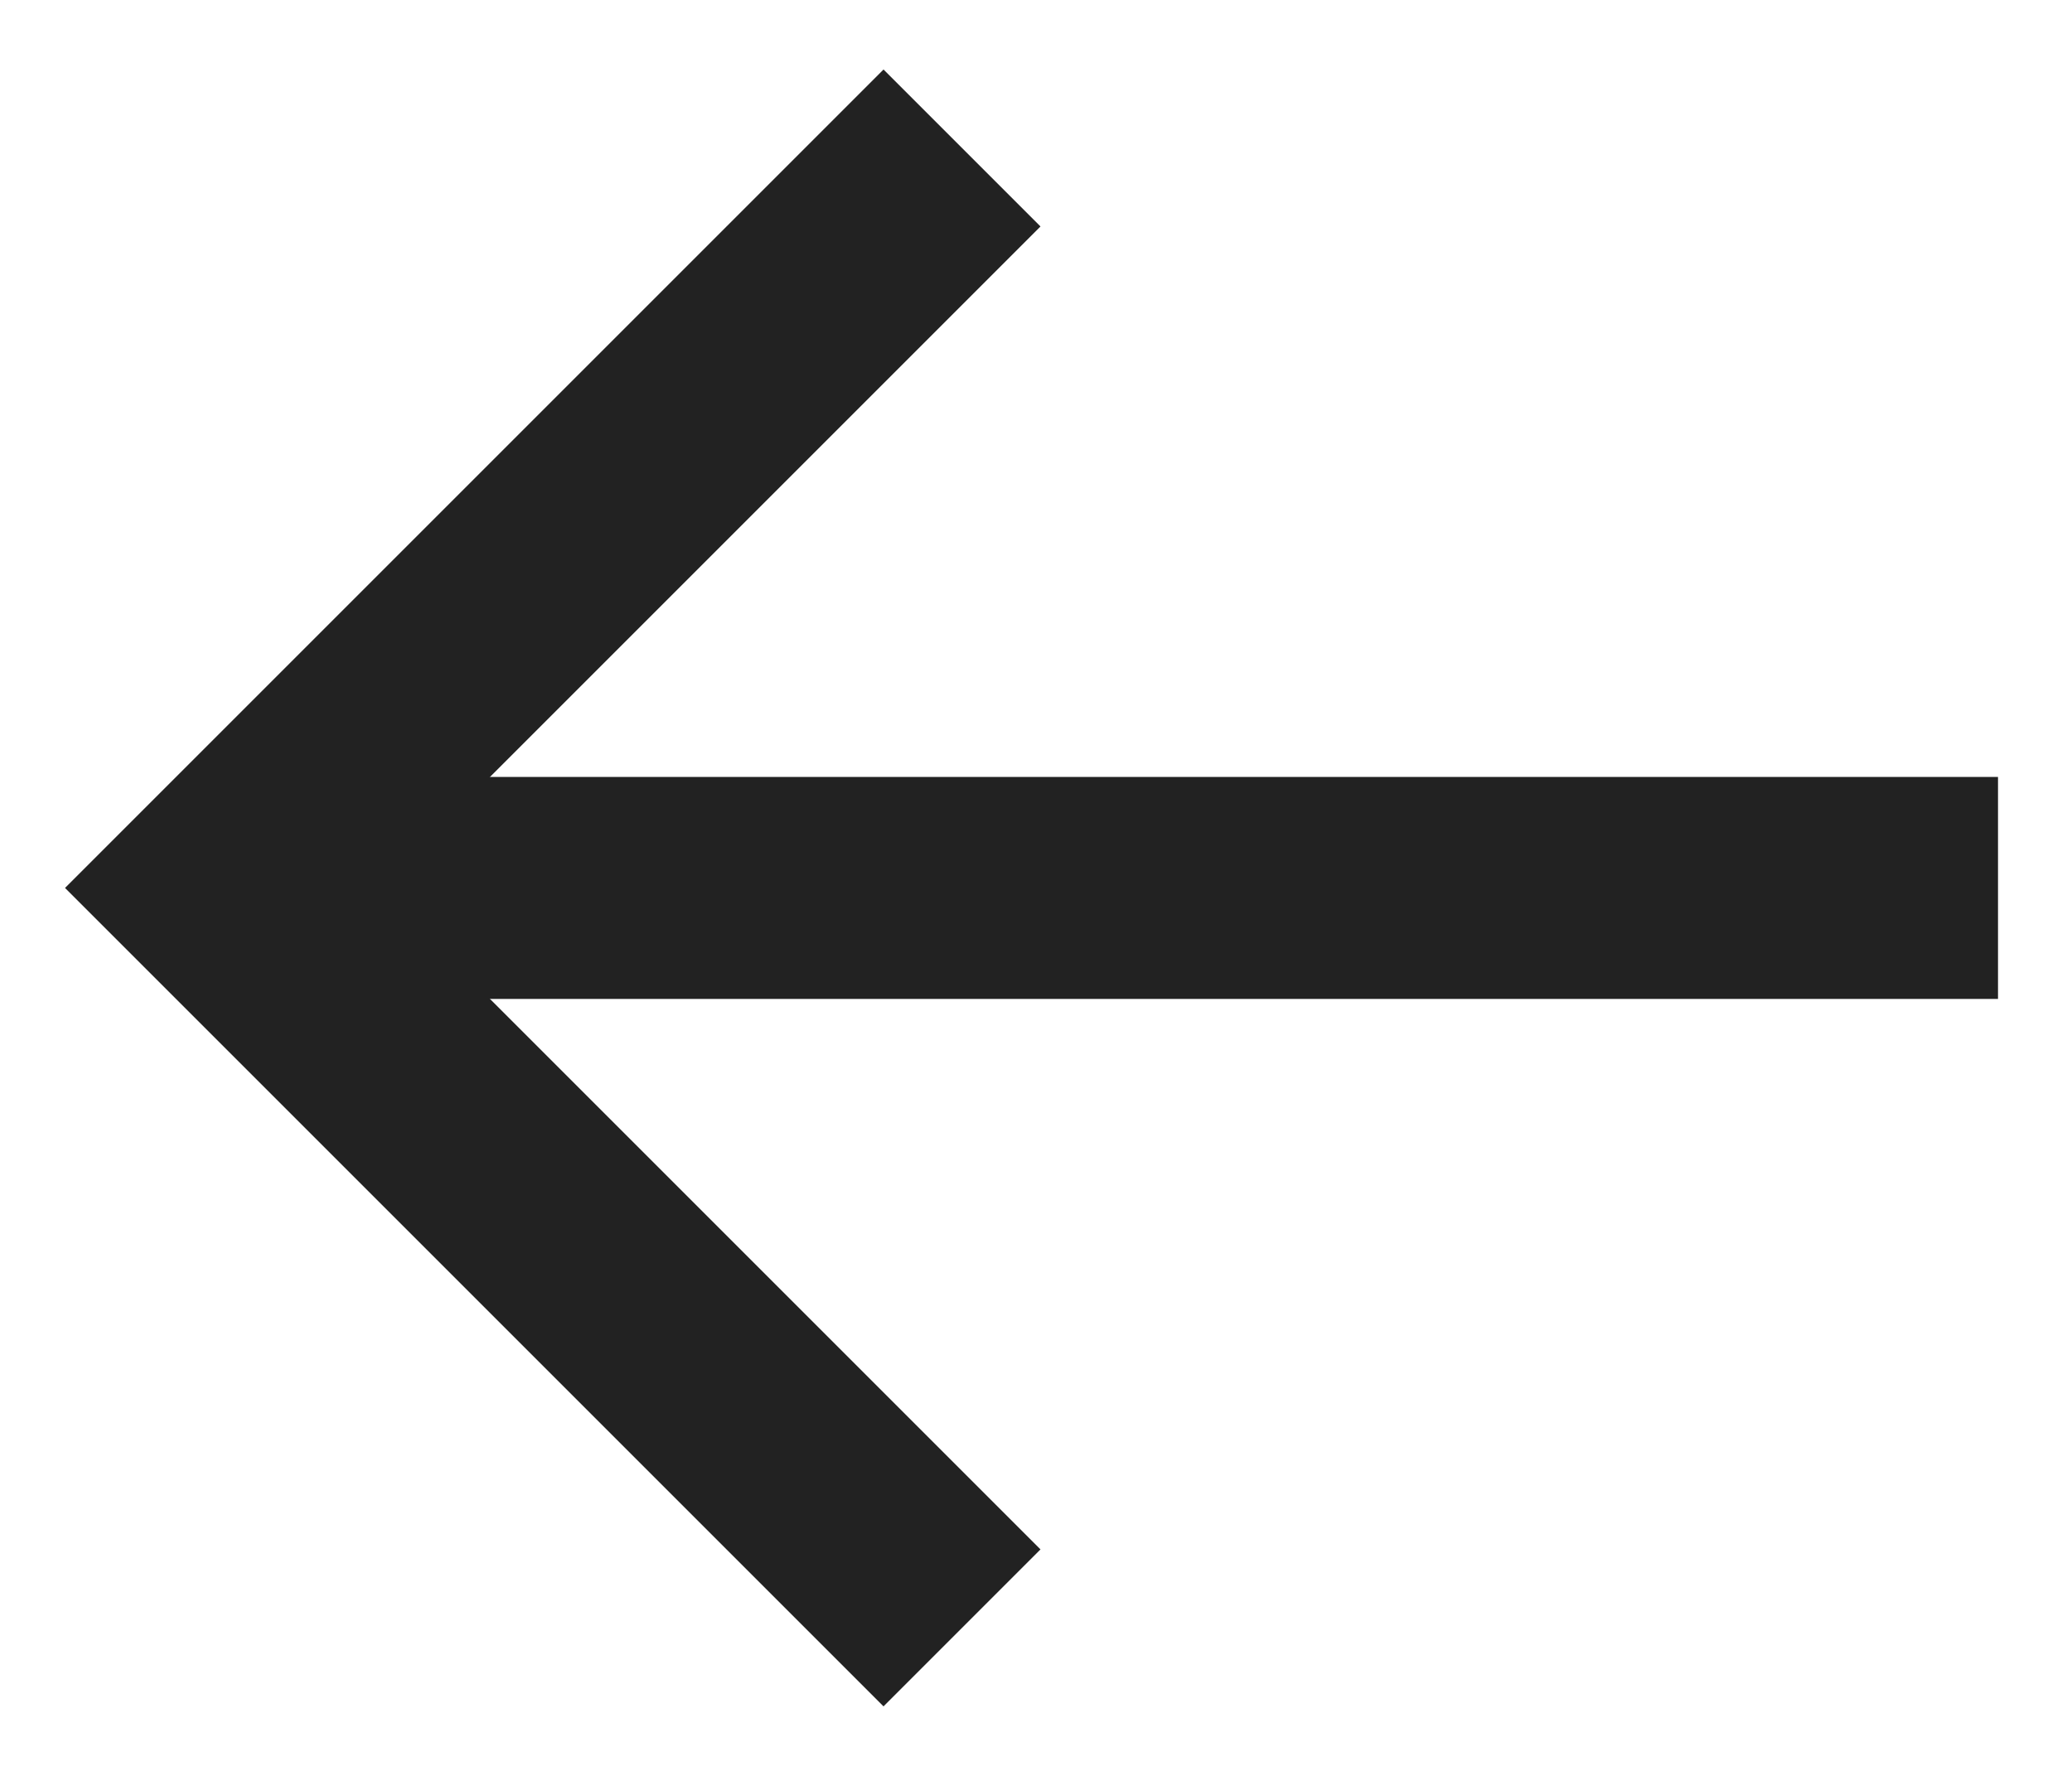 <?xml version="1.0" encoding="utf-8"?>
<!-- Generator: Adobe Illustrator 28.3.0, SVG Export Plug-In . SVG Version: 6.00 Build 0)  -->
<svg version="1.1" xmlns="http://www.w3.org/2000/svg" xmlns:xlink="http://www.w3.org/1999/xlink" x="0px"
	 y="0px" viewBox="0 0 28 24" width="28" height="24">
<g fill="none" stroke="#222" stroke-width="3">
	<line x1="4" y1="12" x2="27" y2="12"/>
	<path d="M13,22L3,12L13,2"/>
</g>
</svg>
